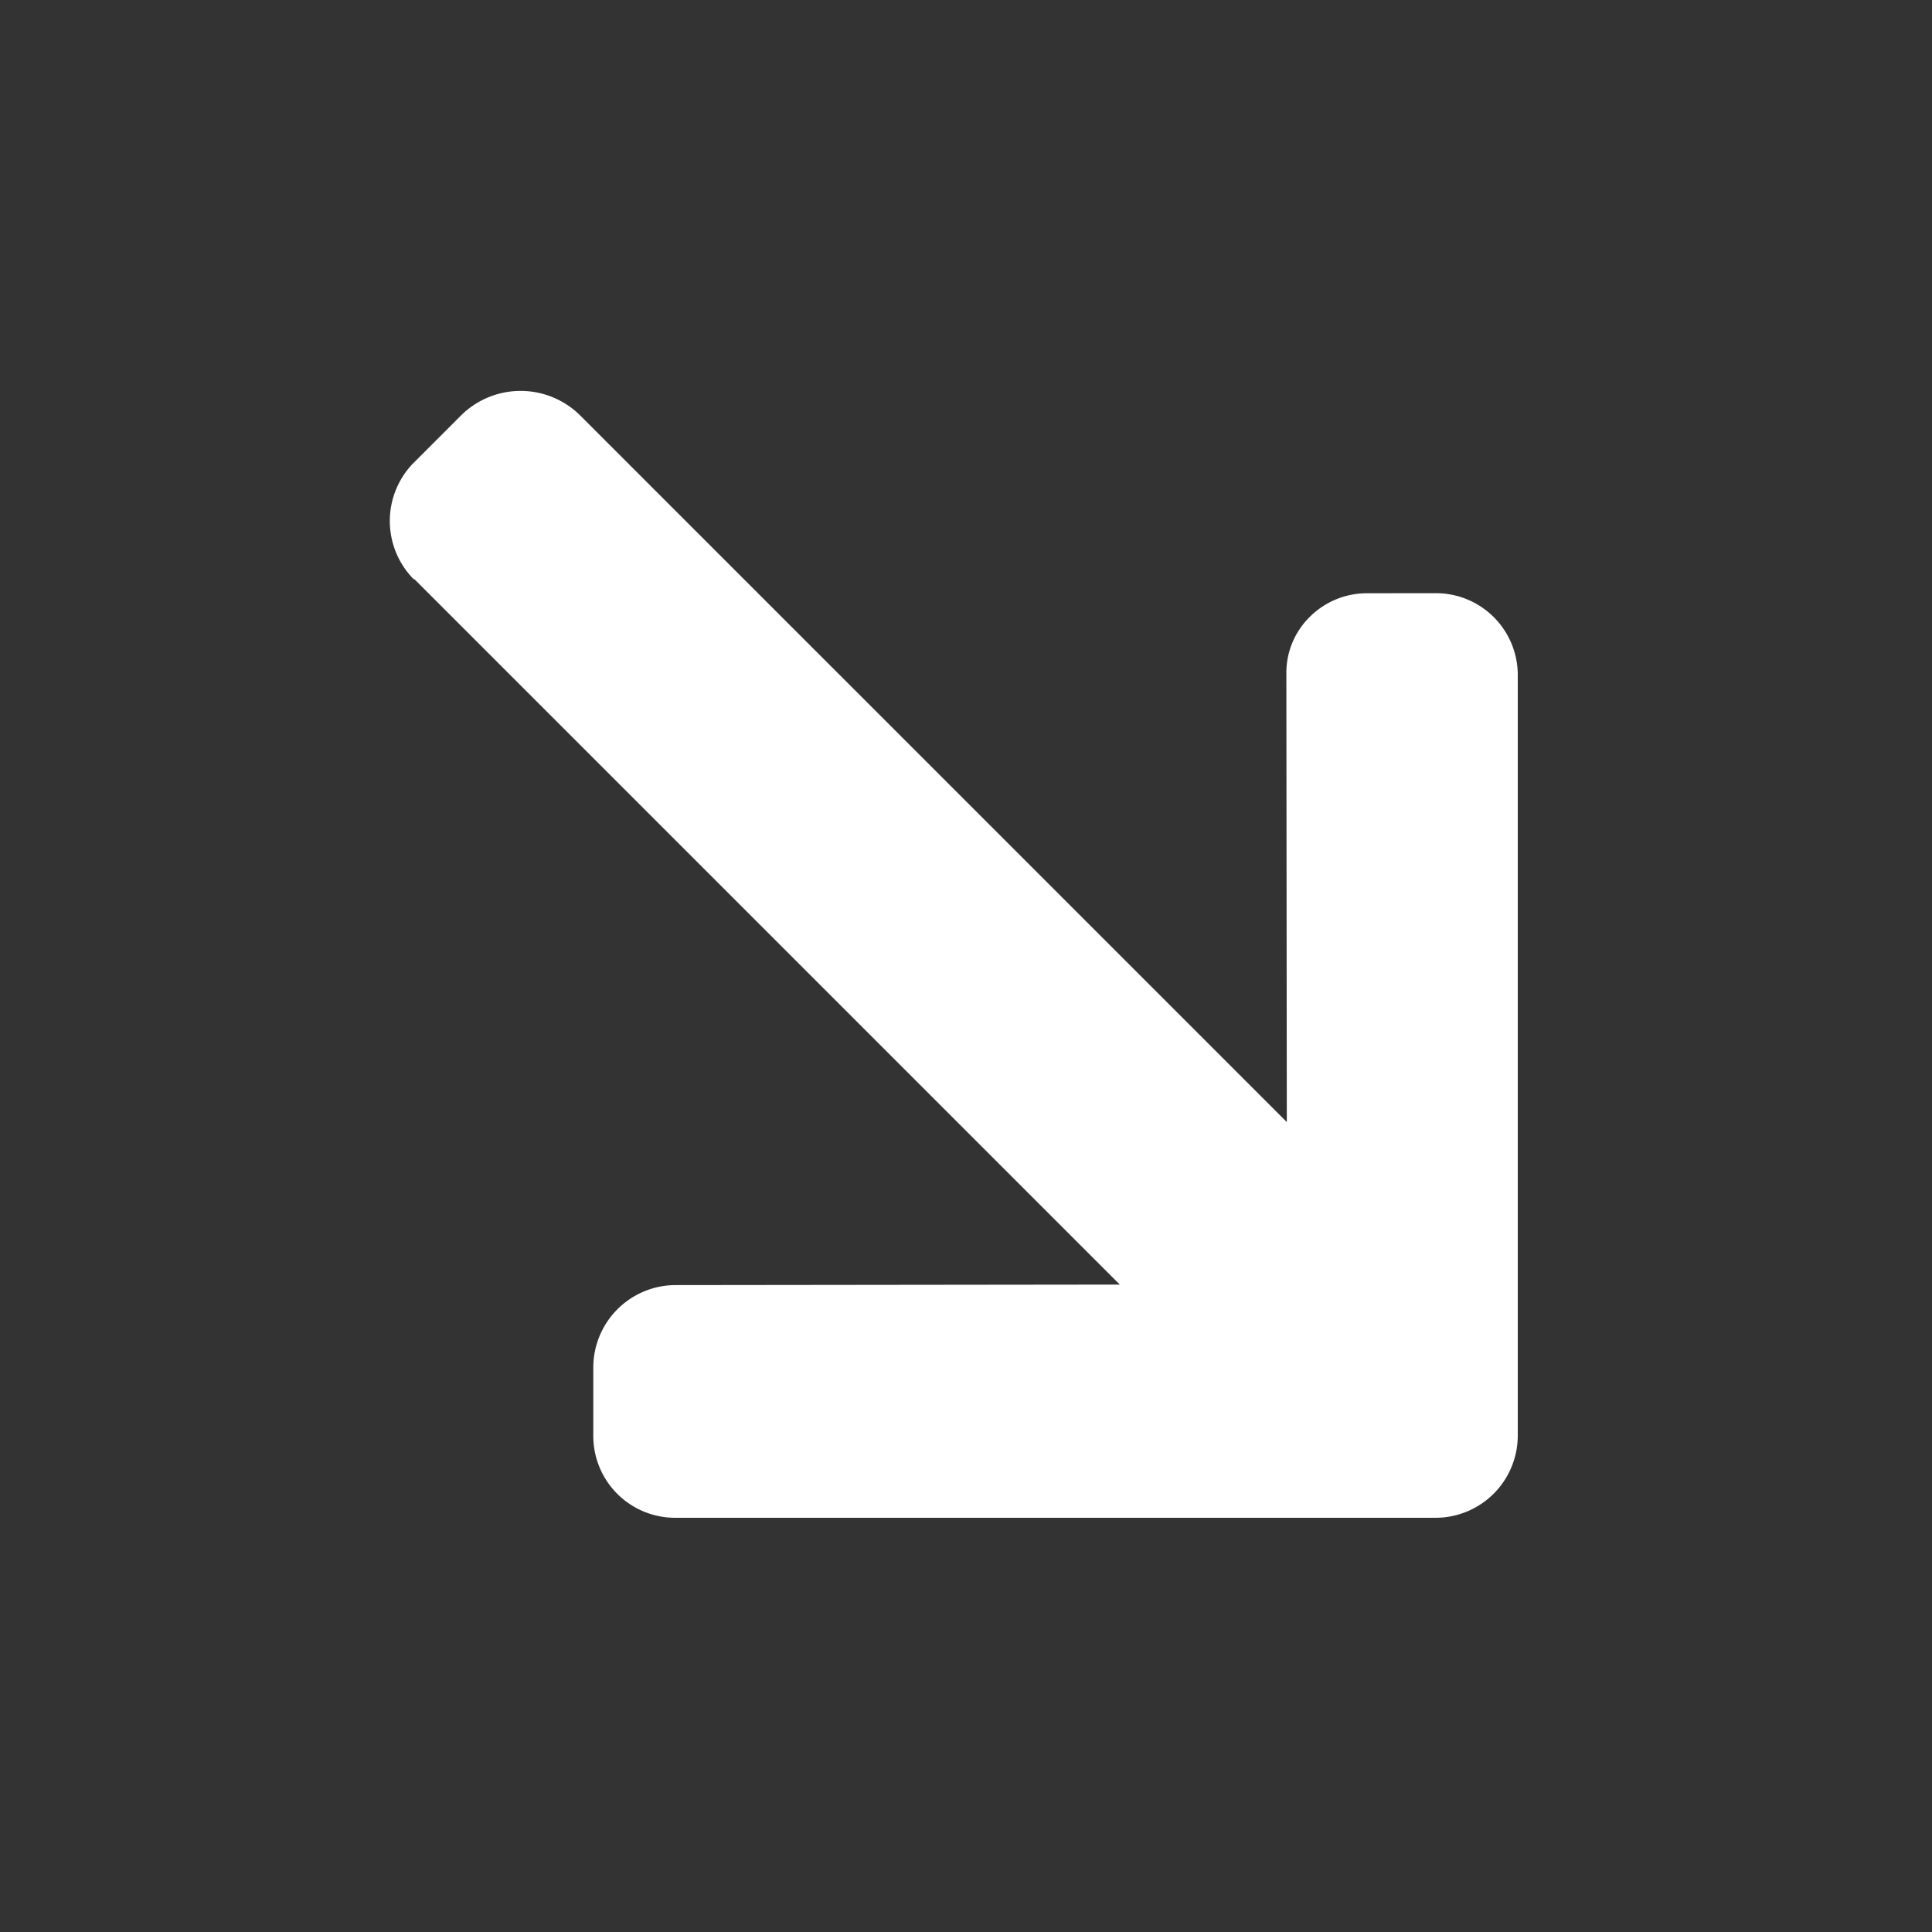 <svg xmlns="http://www.w3.org/2000/svg" width="21.253" height="21.253" viewBox="0 0 21.253 21.253">
  <rect x="0" y="0" width="21.253" height="21.253" fill="#333333" stroke="none"/>
  <g id="back" transform="translate(11.61 21.253) rotate(-135)">
    <g id="Group_576" data-name="Group 576" transform="translate(0 0)">
      <path id="Path_9" data-name="Path 9" d="M15.5,5.531l.026.006H4.535L7.989,2.075A.907.907,0,0,0,7.989.8L7.451.262a.9.9,0,0,0-1.269,0L.262,6.182a.905.905,0,0,0,0,1.273l5.921,5.921a.9.9,0,0,0,1.269,0l.537-.538a.889.889,0,0,0,.262-.634.863.863,0,0,0-.262-.622L4.5,8.1H15.509a.931.931,0,0,0,.911-.921v-.76A.913.913,0,0,0,15.5,5.531Z" transform="translate(0 0)" fill="#fff"/>
    </g>
  </g>
</svg>
